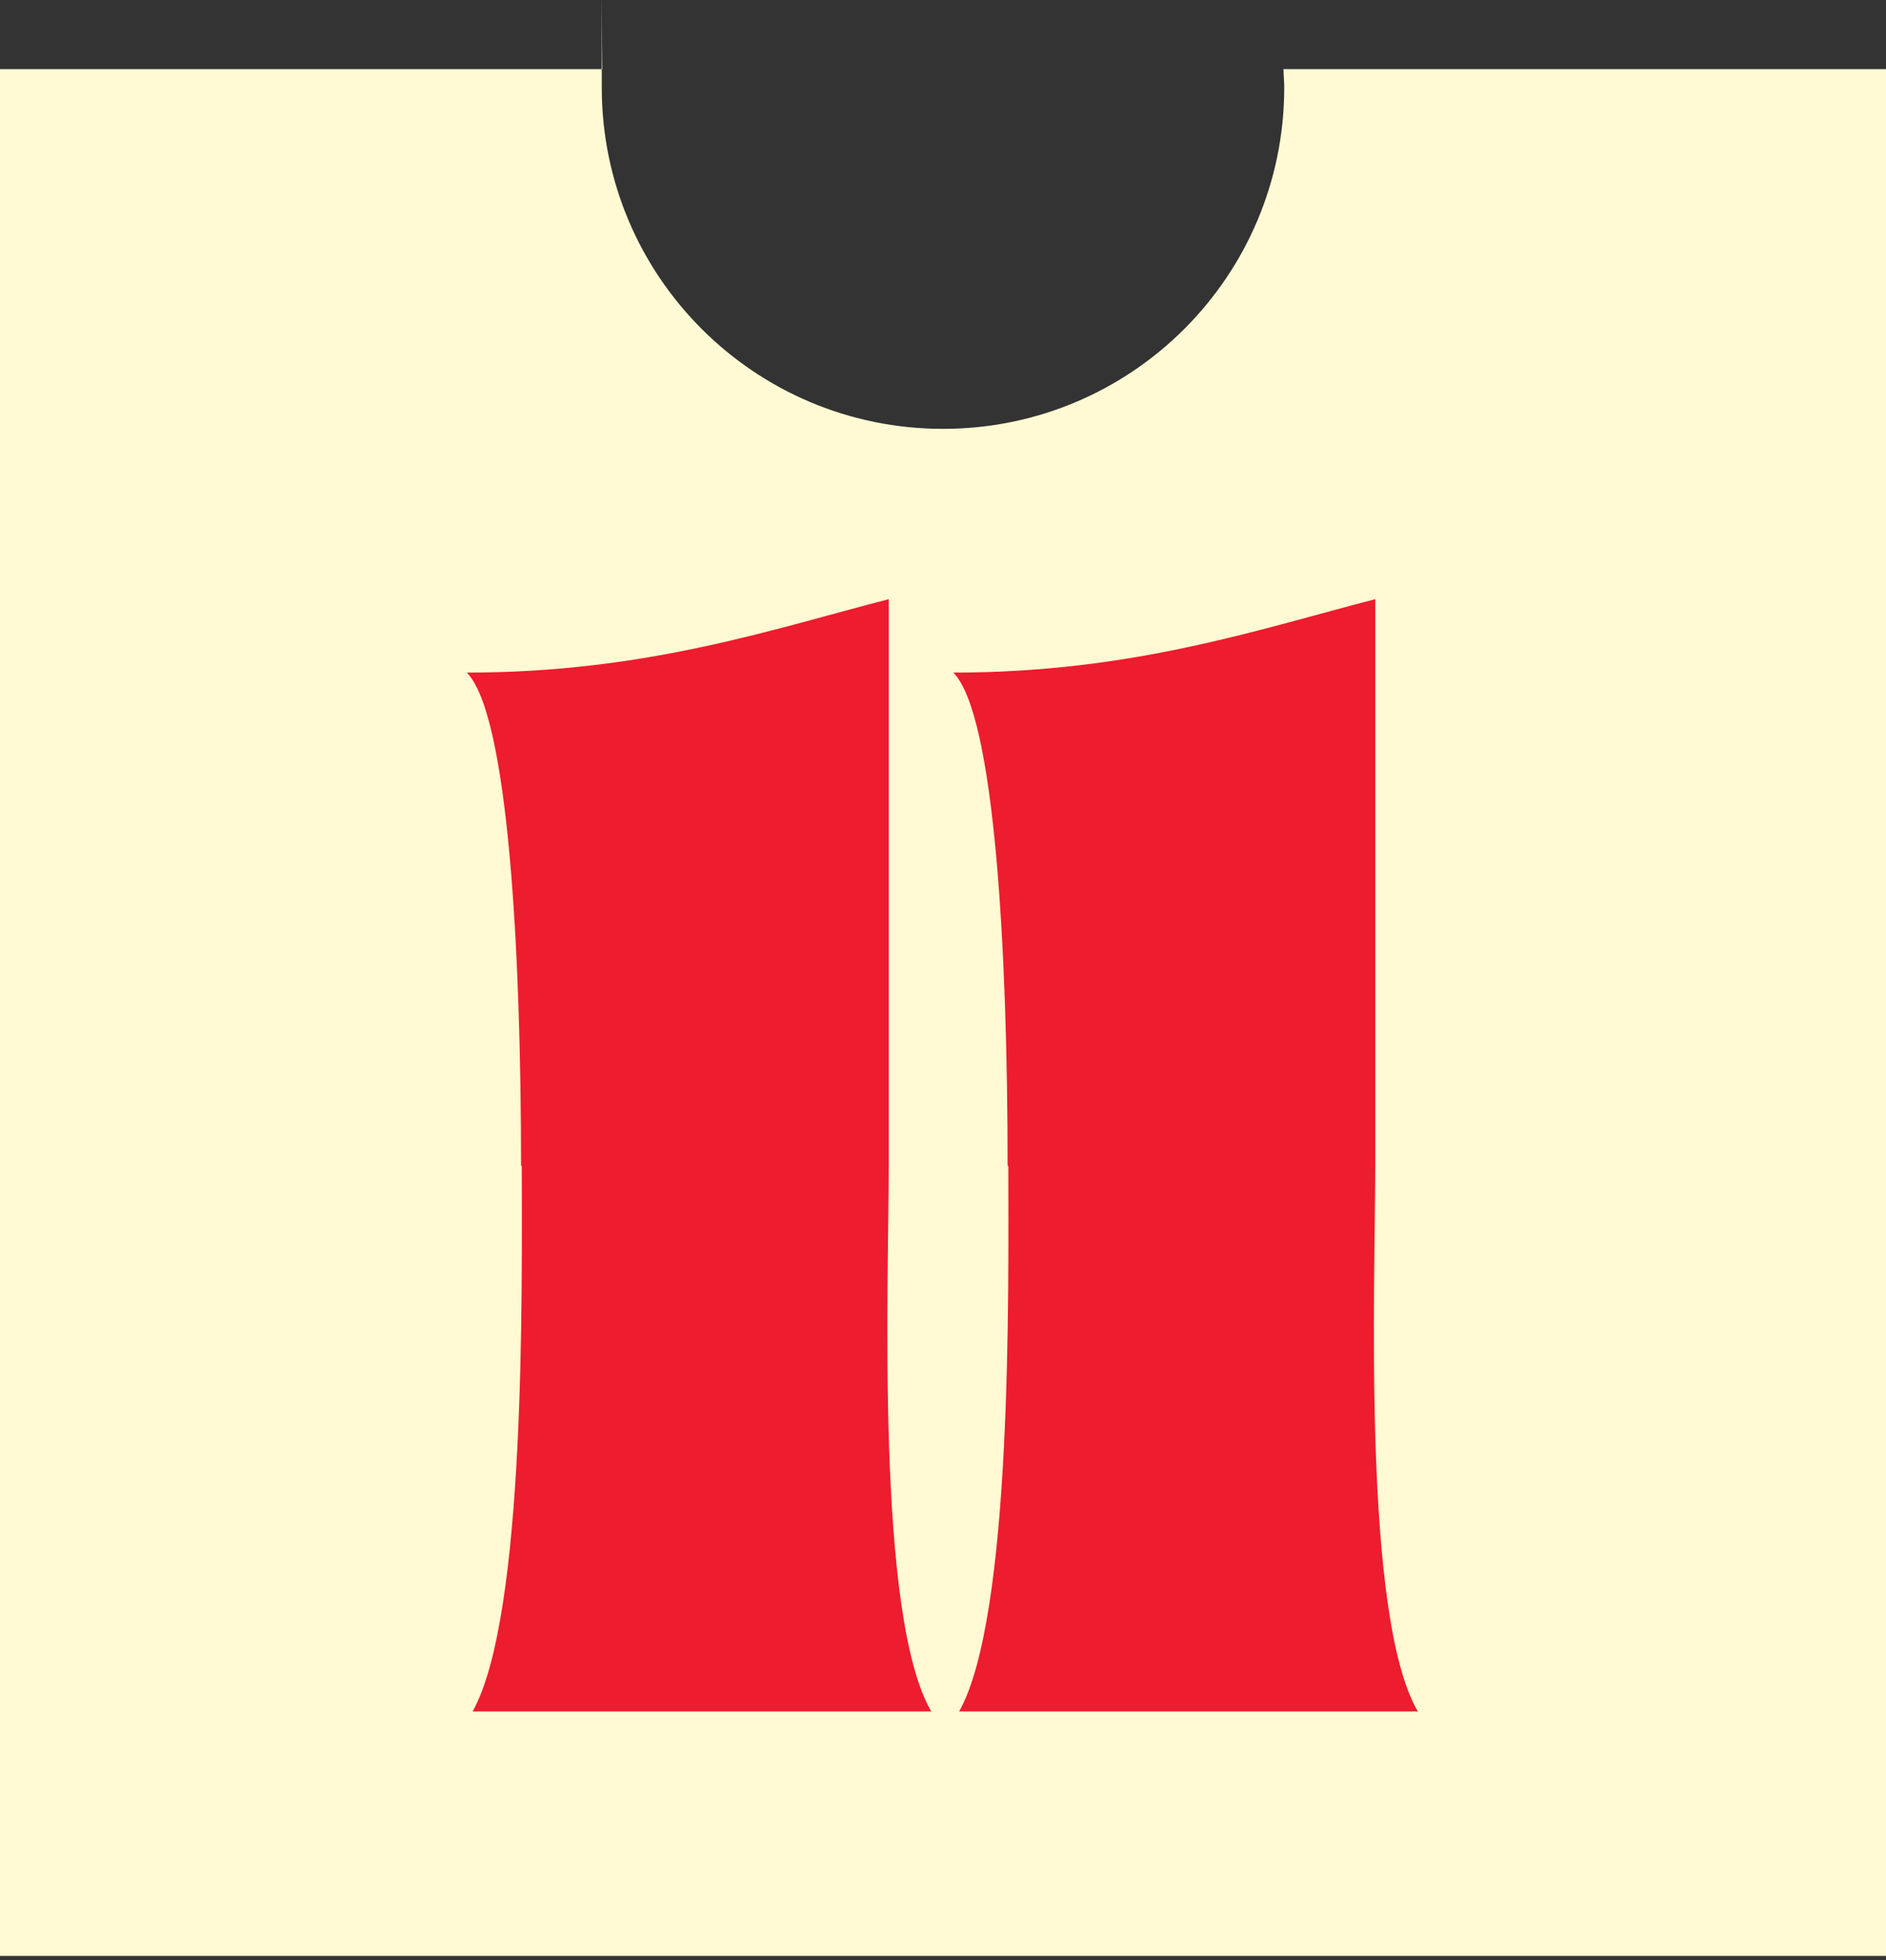 <?xml version="1.0" encoding="UTF-8"?> <svg xmlns="http://www.w3.org/2000/svg" width="257" height="267" viewBox="0 0 257 267" fill="none"><rect x="0" y="0" width="257" height="267" fill="#333333" stroke="none"/><path d="M174.9 9.414C174.9 10.214 175 11.014 175 11.915C175 37.614 154.2 58.414 128.5 58.414C102.8 58.414 82 37.614 82 11.915C82 -13.786 82 10.214 82.1 9.414H0V266.414H257V9.414H174.9Z" fill="#FFFAD3"></path><path d="M71.002 158.814C71.002 129.914 69.302 97.314 63.602 91.614C88.002 91.614 105.202 85.714 121.102 81.614V158.814C121.102 174.814 119.302 220.114 126.902 233.114H64.402C71.702 220.114 71.102 175.514 71.102 158.814H71.002Z" fill="#ED1C2E"></path><path d="M137.302 158.814C137.302 129.914 135.602 97.314 129.902 91.614C154.302 91.614 171.502 85.714 187.402 81.614V158.814C187.402 174.814 185.602 220.114 193.202 233.114H130.702C138.002 220.114 137.402 175.514 137.402 158.814H137.302Z" fill="#ED1C2E"></path></svg> 